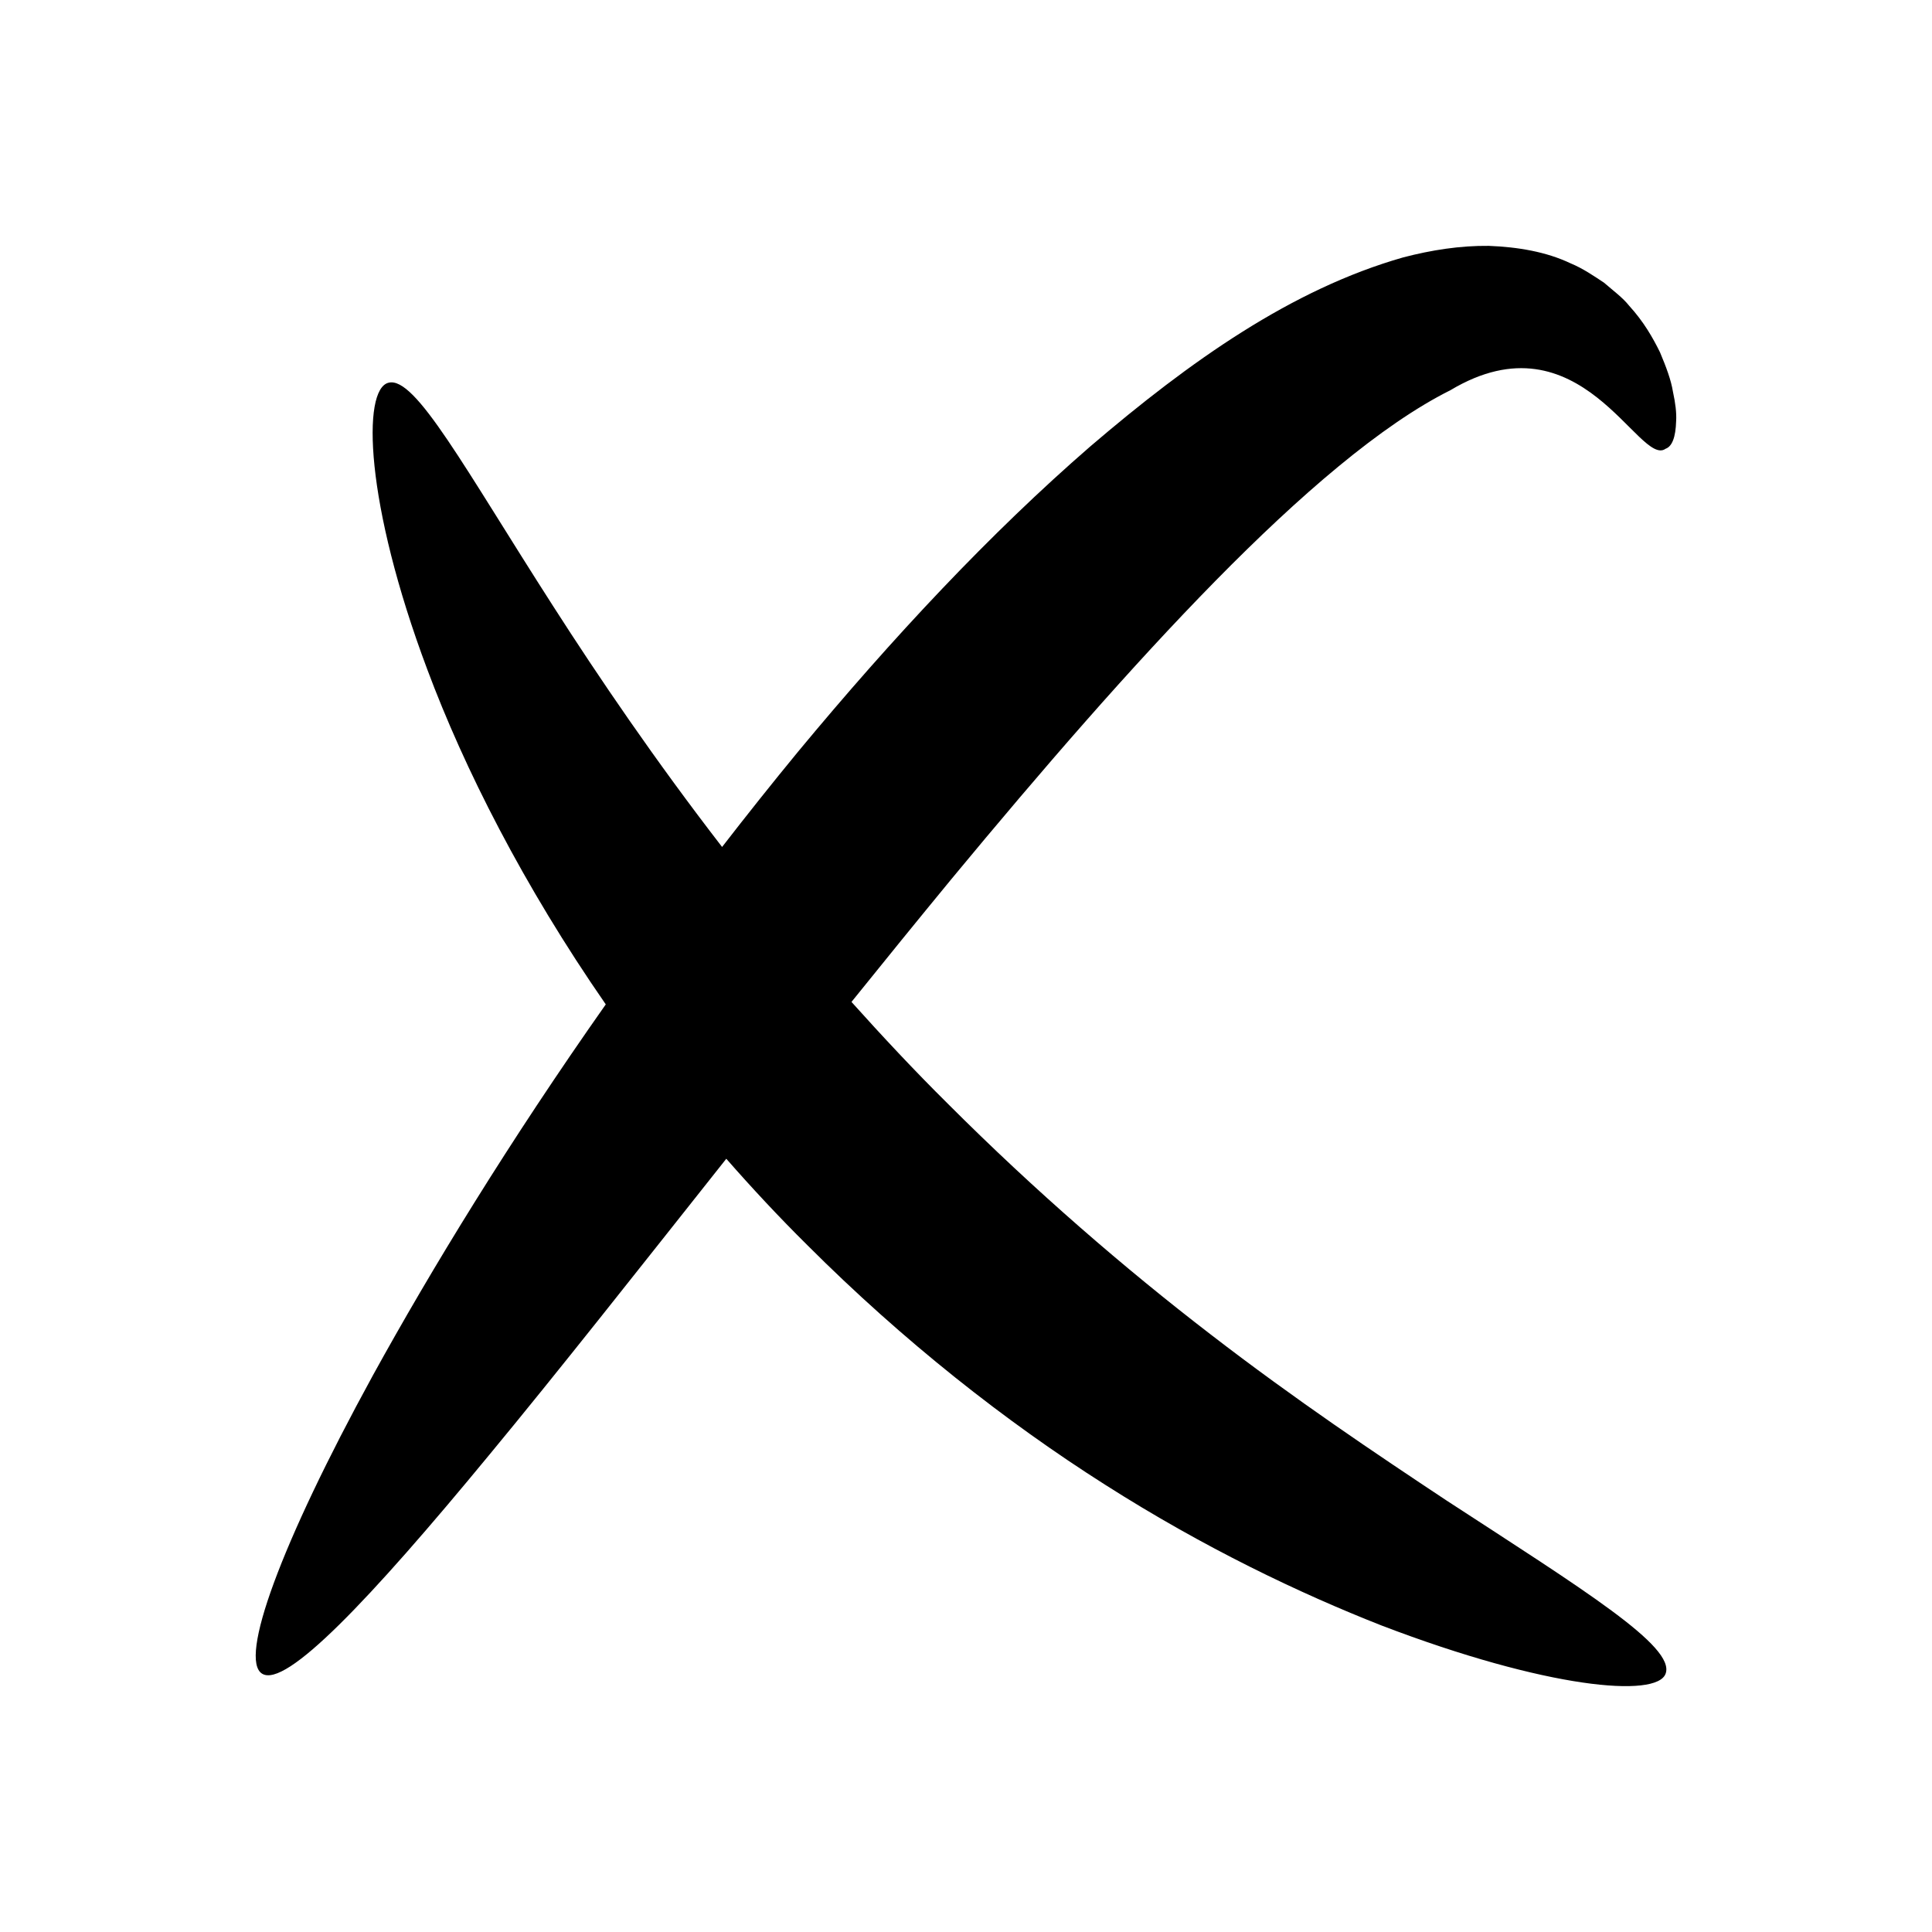 <?xml version="1.0" encoding="UTF-8"?>
<!-- Uploaded to: ICON Repo, www.svgrepo.com, Generator: ICON Repo Mixer Tools -->
<svg fill="#000000" width="800px" height="800px" version="1.1" viewBox="144 144 512 512" xmlns="http://www.w3.org/2000/svg">
 <path d="m466.15 297.89c22.262-22.648 43.941-41.352 62.223-50.48 34.535-20.676 49.988 20.574 57.023 15.516 1.719-0.605 2.672-3.027 2.797-7.336 0.137-2.172-0.188-4.75-0.848-7.797-0.496-3.086-1.781-6.512-3.422-10.418-1.875-3.816-4.301-8.098-8.152-12.316-1.75-2.215-4.285-4.047-6.699-6.152-2.664-1.758-5.551-3.754-8.809-5.102-6.523-3.106-14.051-4.348-21.719-4.648-7.617-0.086-15.207 1.109-22.668 3.051-29.512 8.418-56.395 27.391-82.973 50.129-26.477 22.973-52.34 50.617-77.457 80.926-6.938 8.434-13.617 16.84-20.086 25.191-17.812-23.062-32.672-44.953-44.672-63.664-23.637-36.801-36.645-61.199-43.719-59.363-7.062 1.699-6.277 31.91 10.266 75.98 9.738 26.094 25.406 57.16 47.301 88.766-25.594 36.367-46.285 70.277-61.738 98.355-24.57 44.887-35.523 75.184-29.336 79.016 6.211 3.856 28.168-19.121 60.277-58.086 18.02-21.77 39.164-48.656 62.734-78.375 6.777 7.731 13.895 15.387 21.465 22.879 25.496 25.496 52.645 46.824 78.914 63.496 26.266 16.73 51.582 28.793 73.305 37.328 43.754 16.727 72.914 19.266 75.246 12.754 2.641-7.168-21.457-22.059-58.227-46.004-18.297-12.148-39.828-26.531-62.438-43.973-22.633-17.398-46.309-37.824-69.457-60.969-9.043-8.953-17.492-18.016-25.629-27.074 8.609-10.691 17.461-21.59 26.523-32.605 24.121-29.129 47.598-56.242 69.973-79.023z"/>
</svg>